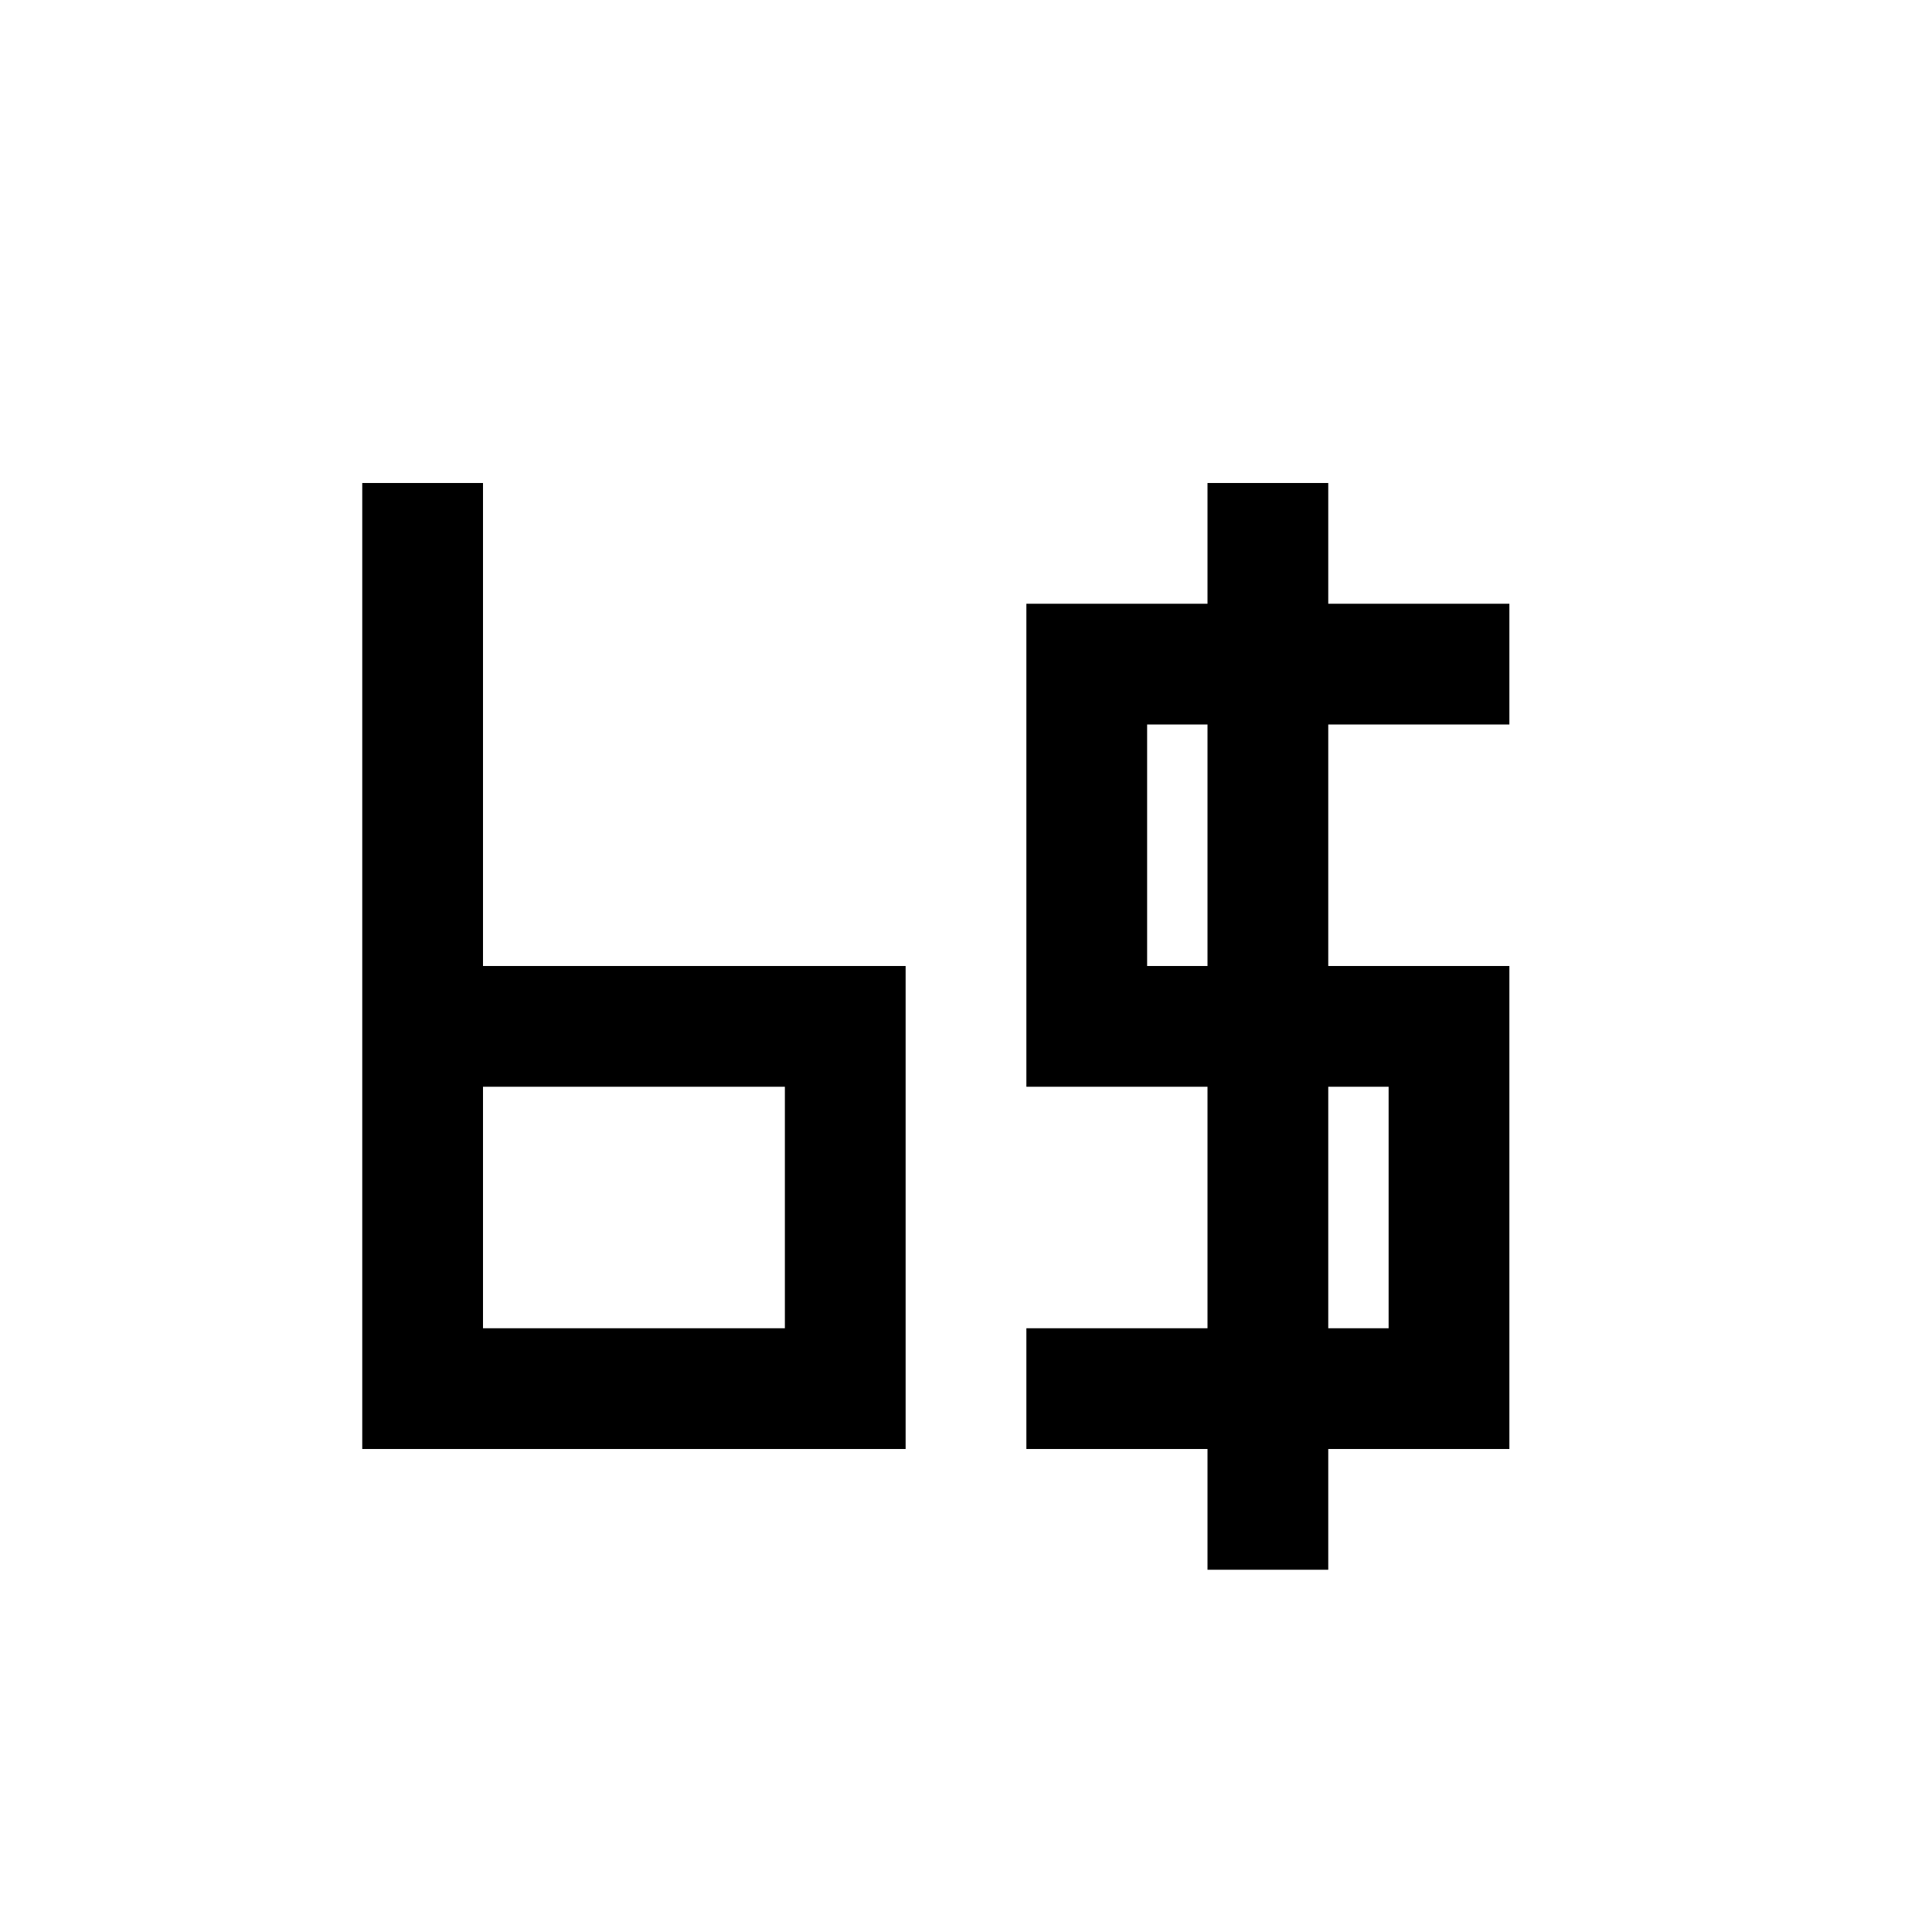 <svg width="16" height="16" viewBox="0 0 16 16" fill="none" xmlns="http://www.w3.org/2000/svg">
<path fill-rule="evenodd" clip-rule="evenodd" d="M3 4H4V8H7.5V12H3V4ZM4 9V11H6.5V9H4ZM10 5V4H11V5H12.5V6H11V8H12.5V12H11V13H10V12H8.5V11H10V9H8.5V5H10ZM10 6H9.5V8H10V6ZM11 9V11H11.5V9H11Z" />
<style>
    path {
        fill: black;
    }
    @media (prefers-color-scheme: dark) {
        path {
            fill: white;
        }
    }
</style>
</svg>
